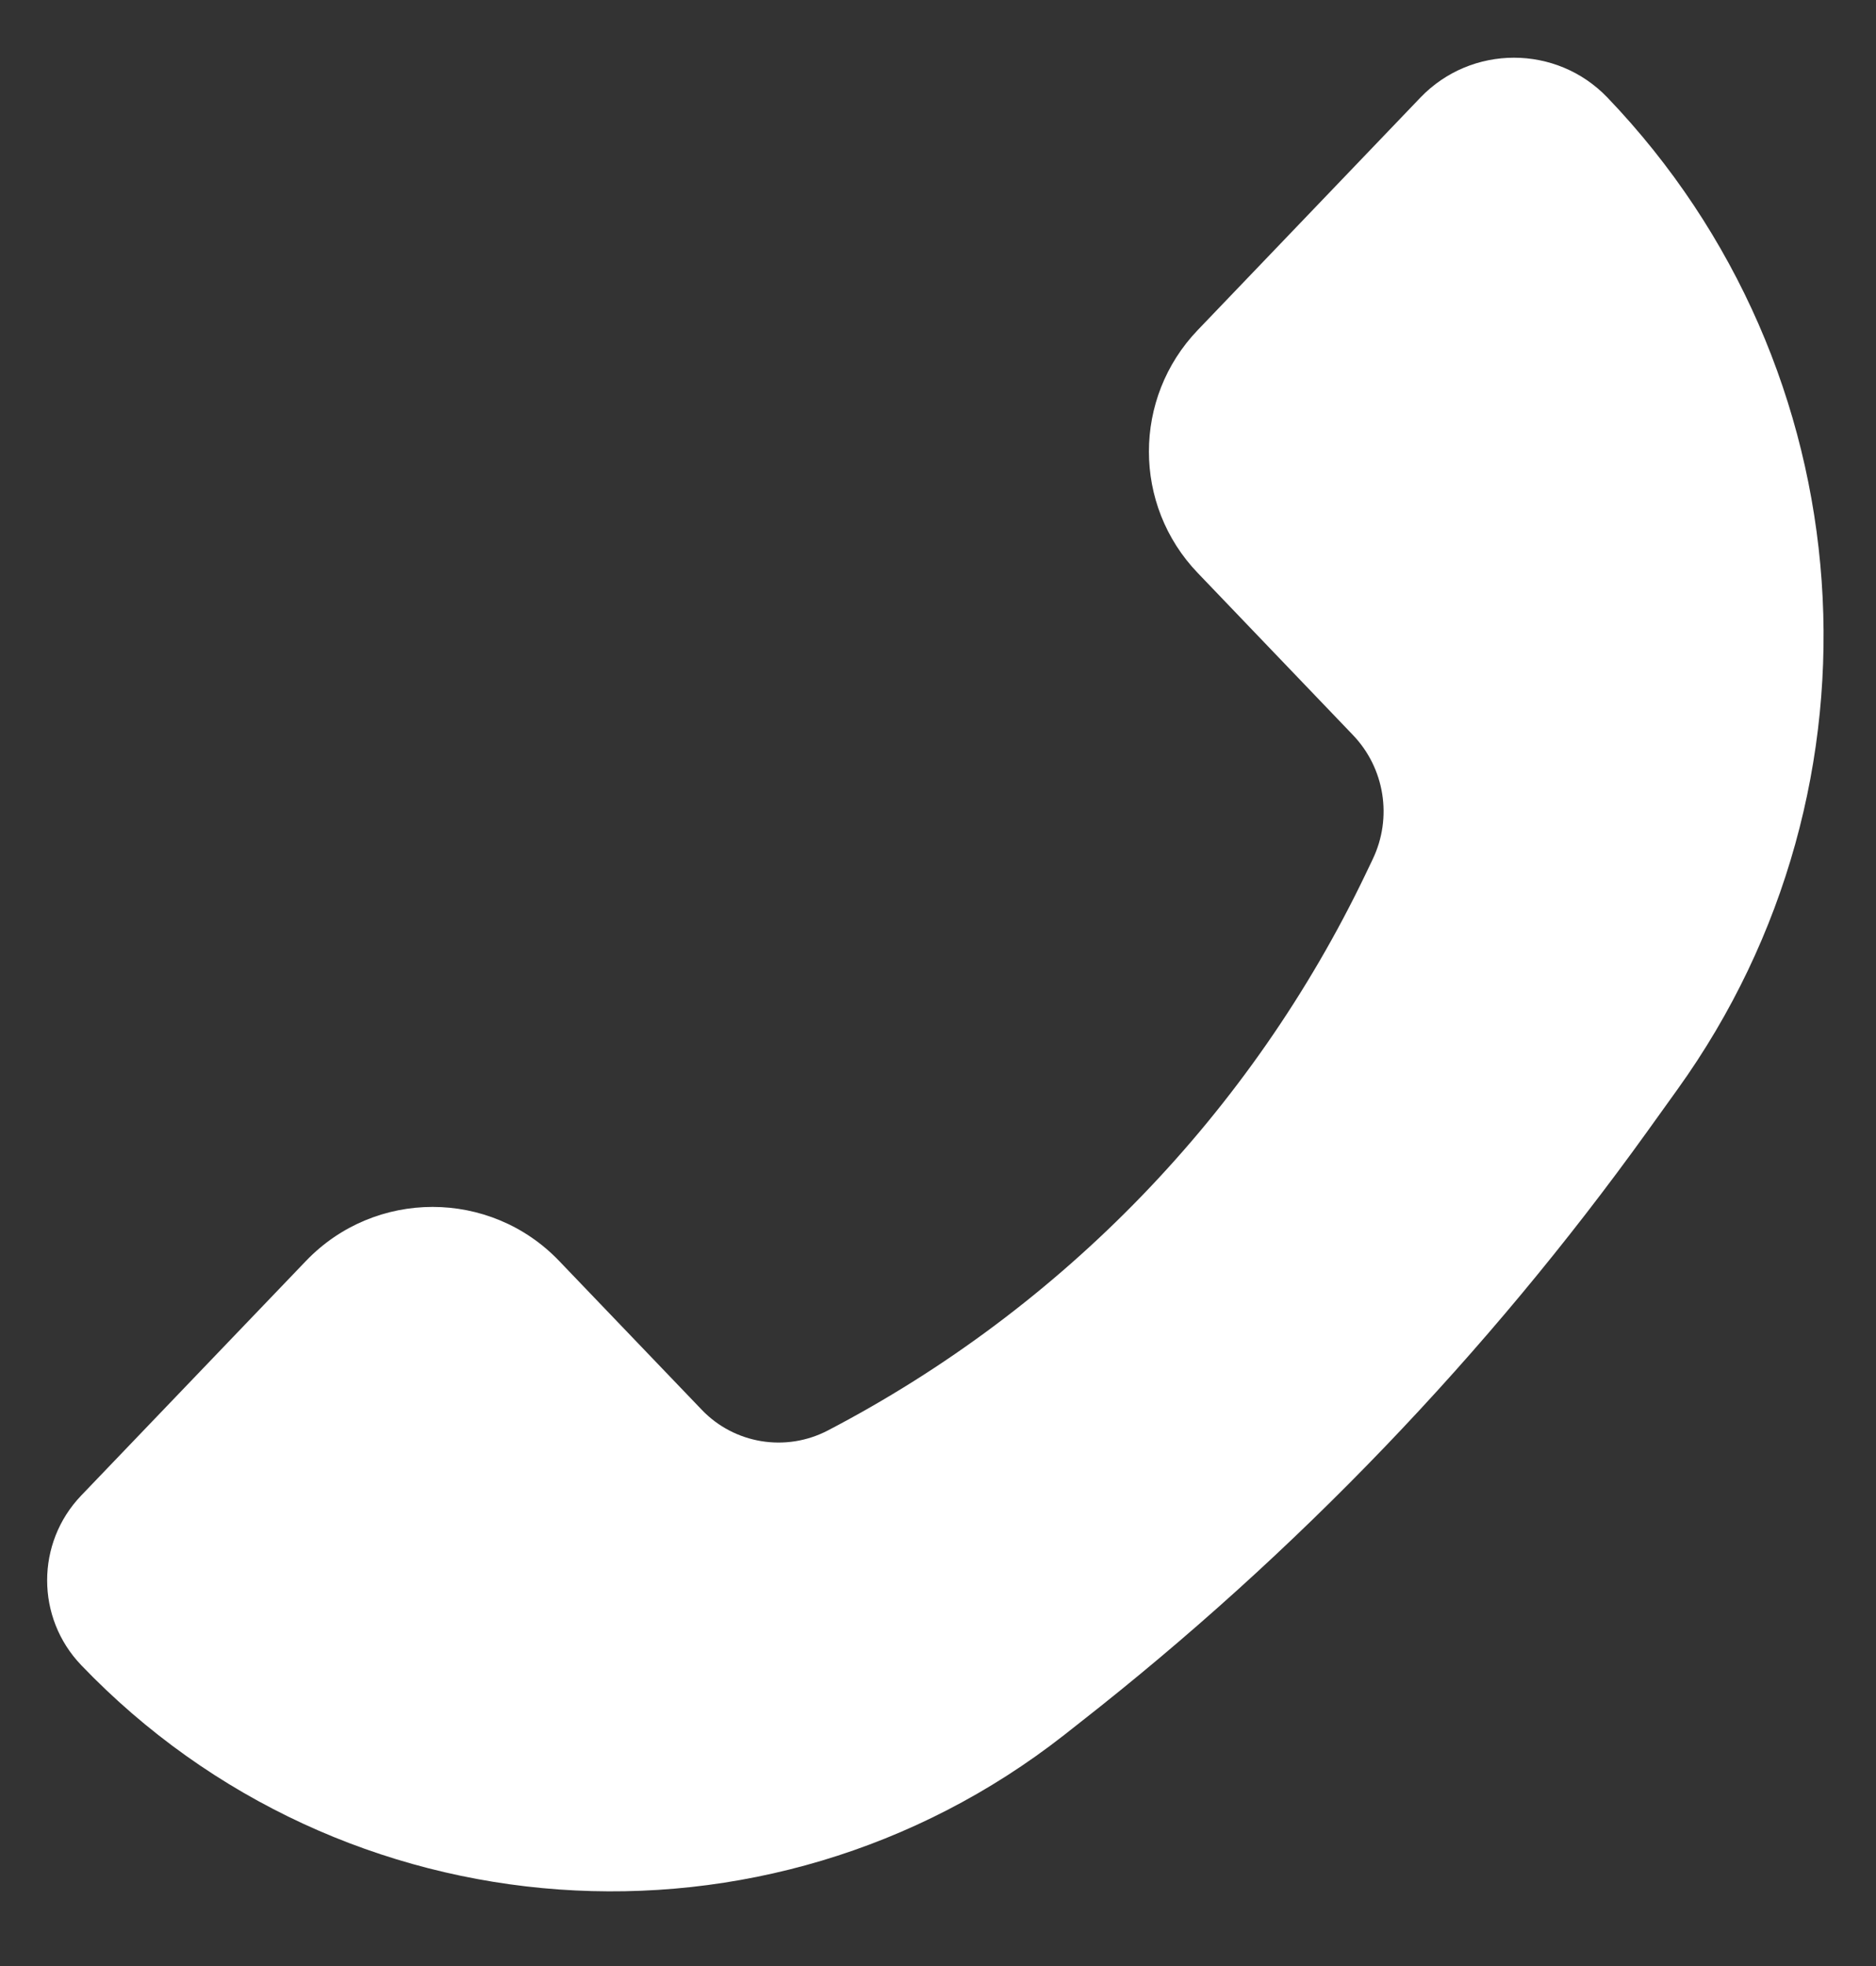 <svg width="21" height="22" viewBox="0 0 21 22" fill="none" xmlns="http://www.w3.org/2000/svg">
<rect x="0" y="0" width="21" height="22" fill="#333333" stroke="none"/>
<path d="M3.425 14.11L0.908 16.736C0.401 17.266 0.401 18.102 0.908 18.632C3.829 21.68 8.584 22.019 11.908 19.418L12.087 19.277C14.508 17.383 16.648 15.154 18.442 12.658L18.778 12.19C21.225 8.786 20.895 4.12 17.994 1.092C17.424 0.497 16.471 0.497 15.9 1.092L13.407 3.694C12.679 4.454 12.679 5.652 13.407 6.411L15.143 8.223C15.501 8.595 15.589 9.15 15.366 9.615L15.289 9.776C14.008 12.45 11.895 14.636 9.267 16.007C8.797 16.252 8.221 16.158 7.855 15.775L6.259 14.11C5.487 13.304 4.198 13.304 3.425 14.11Z" fill="#fff"/>
</svg>
